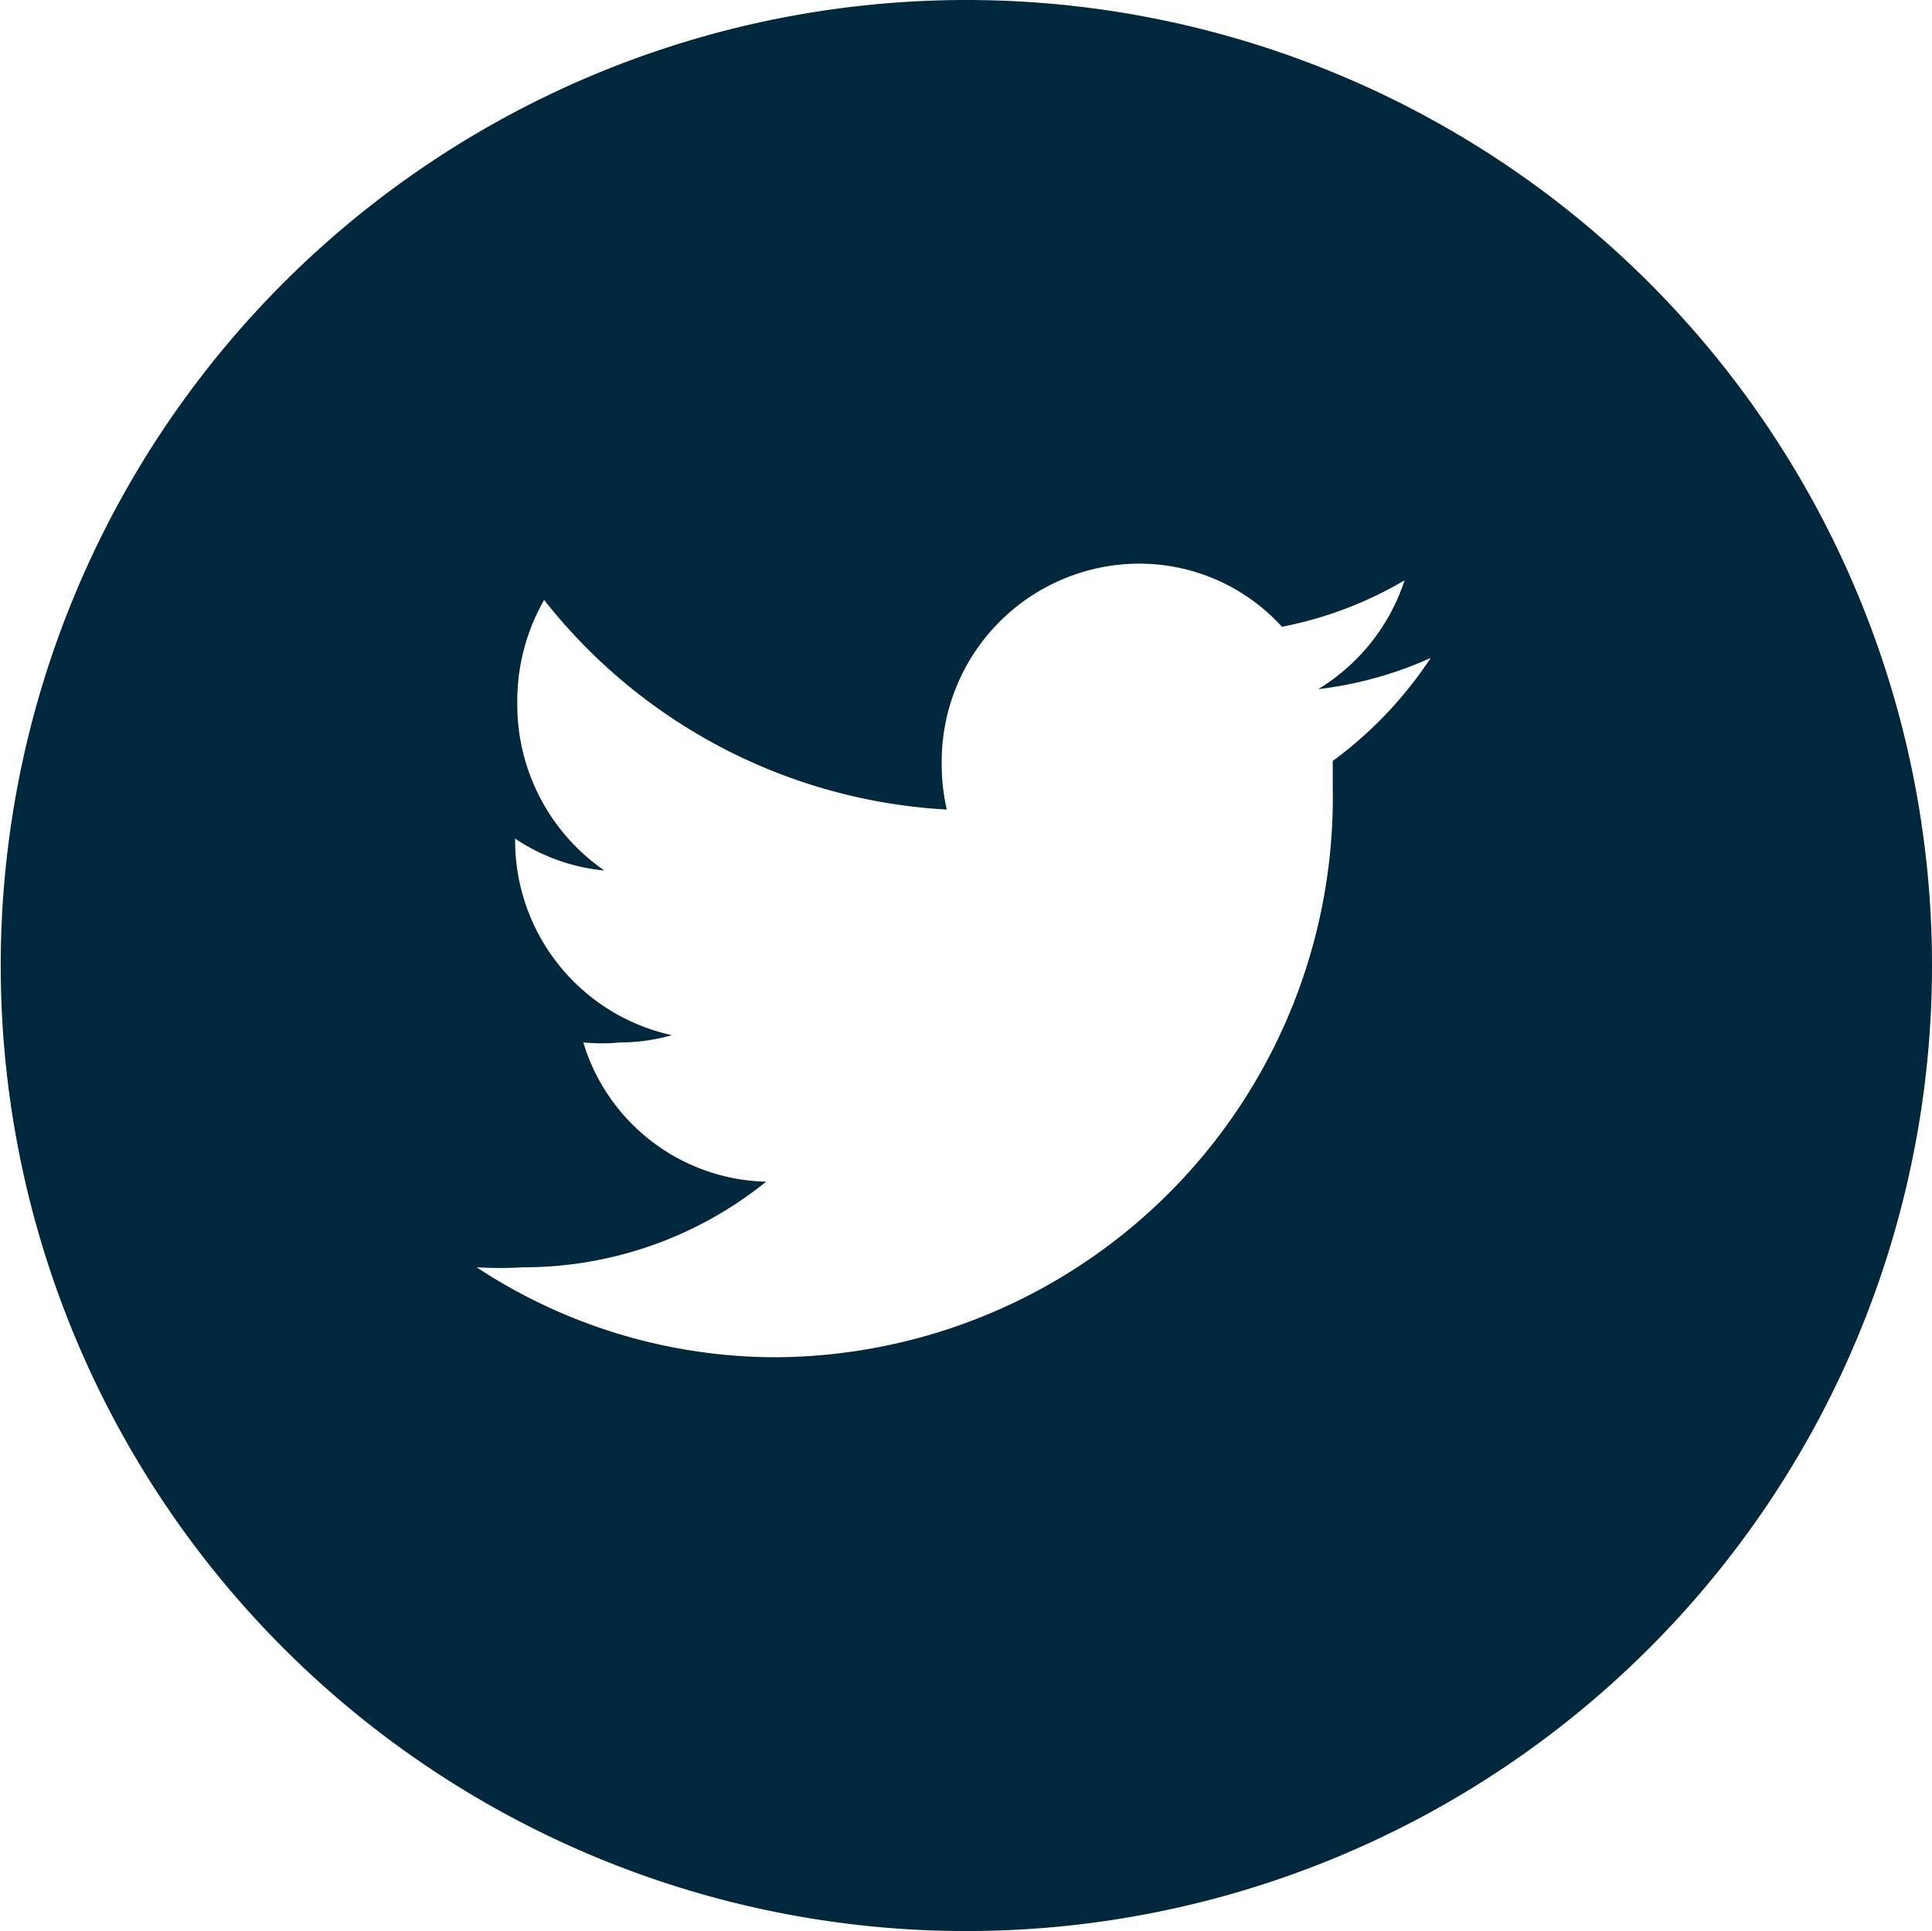 <svg xmlns="http://www.w3.org/2000/svg" viewBox="0 0 26.63 26.62"><defs><style>.cls-1{fill:#00273b;}</style></defs><title>twitter</title><g id="Layer_2" data-name="Layer 2"><g id="Layer_1-2" data-name="Layer 1"><path class="cls-1" d="M13.31,0A13.31,13.31,0,1,0,26.63,13.31,13.31,13.31,0,0,0,13.31,0Zm5.06,10.49c0,.12,0,.24,0,.36a7.72,7.72,0,0,1-7.67,7.86,7.5,7.5,0,0,1-4.13-1.24,5.39,5.39,0,0,0,.64,0,5.32,5.32,0,0,0,3.35-1.18,2.7,2.7,0,0,1-2.52-1.92,2.62,2.62,0,0,0,.51,0,2.57,2.57,0,0,0,.71-.1,2.75,2.75,0,0,1-2.16-2.71v0A2.65,2.65,0,0,0,8.33,12a2.78,2.78,0,0,1-1.2-2.3A2.81,2.81,0,0,1,7.5,8.27a7.59,7.59,0,0,0,5.55,2.89,2.82,2.82,0,0,1-.07-.63,2.73,2.73,0,0,1,2.69-2.76,2.66,2.66,0,0,1,2,.87A5.31,5.31,0,0,0,19.36,8,2.76,2.76,0,0,1,18.17,9.5a5.27,5.27,0,0,0,1.55-.43A5.54,5.54,0,0,1,18.37,10.49Z"/></g></g></svg>